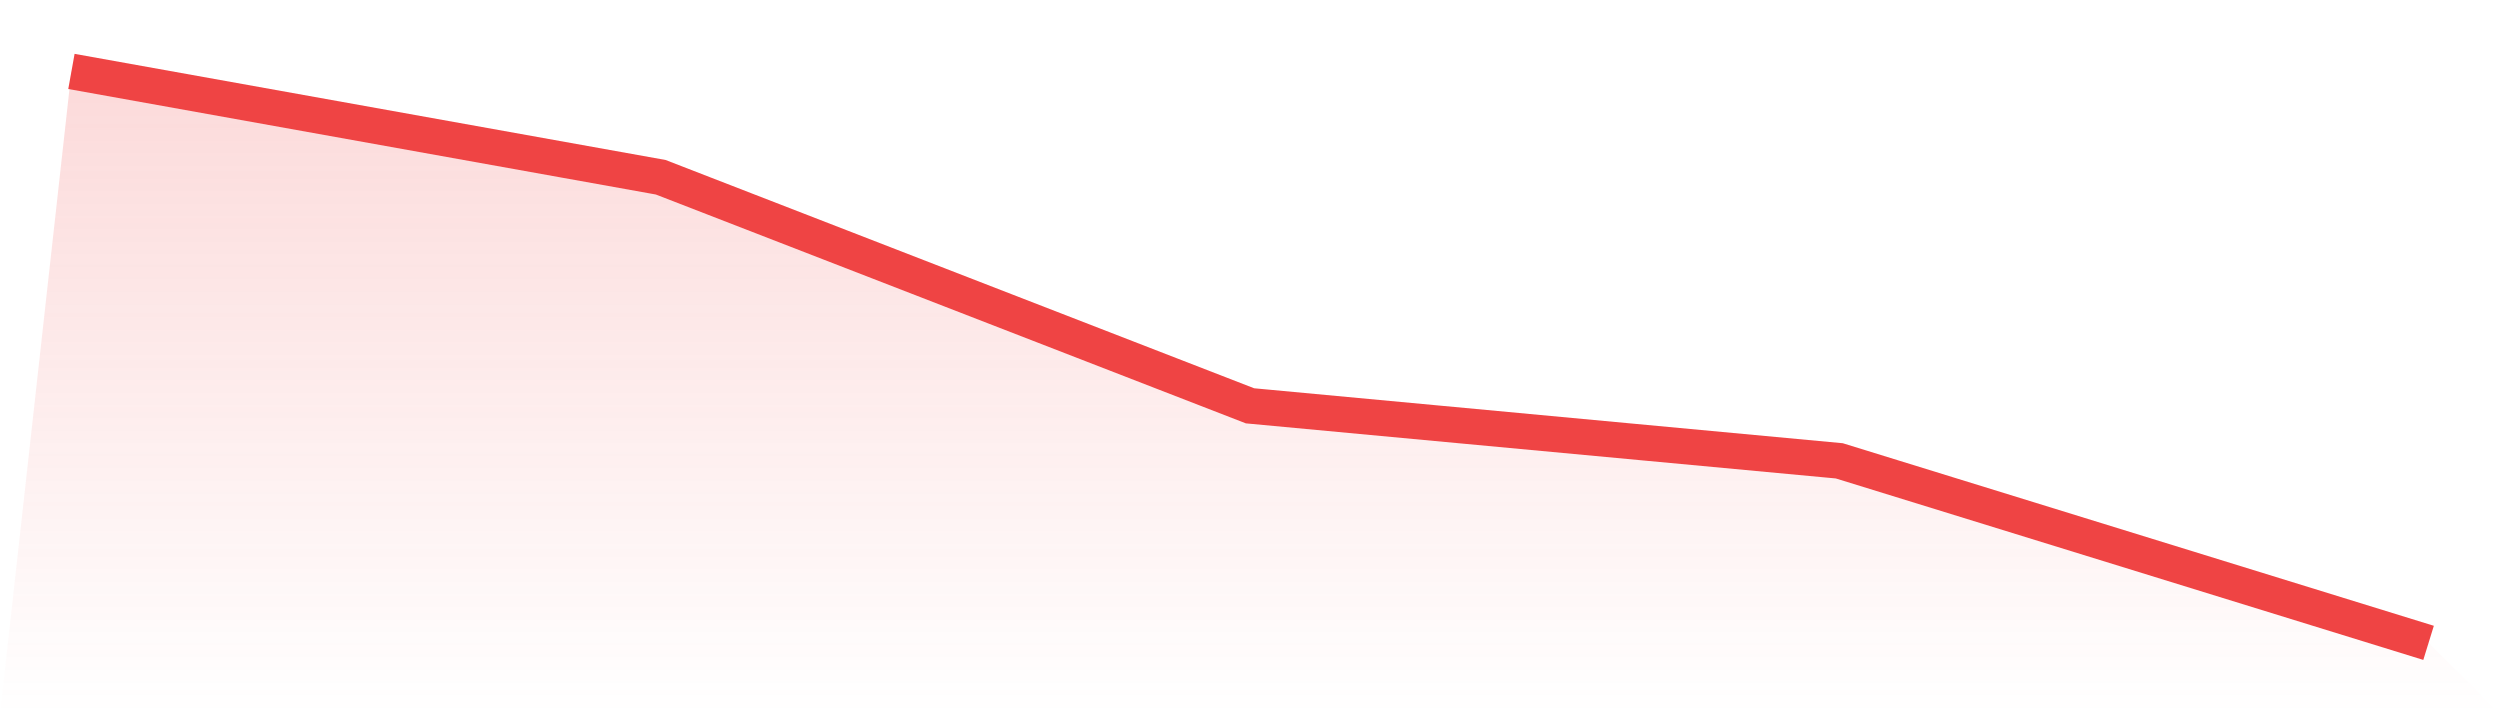 <svg viewBox="0 0 140 40" xmlns="http://www.w3.org/2000/svg">
<defs>
<linearGradient id="gradient" x1="0" x2="0" y1="0" y2="1">
<stop offset="0%" stop-color="#ef4444" stop-opacity="0.2"/>
<stop offset="100%" stop-color="#ef4444" stop-opacity="0"/>
</linearGradient>
</defs>
<path d="M4,4 L4,4 L37,9.926 L70,22.726 L103,25.807 L136,36 L140,40 L0,40 z" fill="url(#gradient)"/>
<path d="M4,4 L4,4 L37,9.926 L70,22.726 L103,25.807 L136,36" fill="none" stroke="#ef4444" stroke-width="2"/>
</svg>